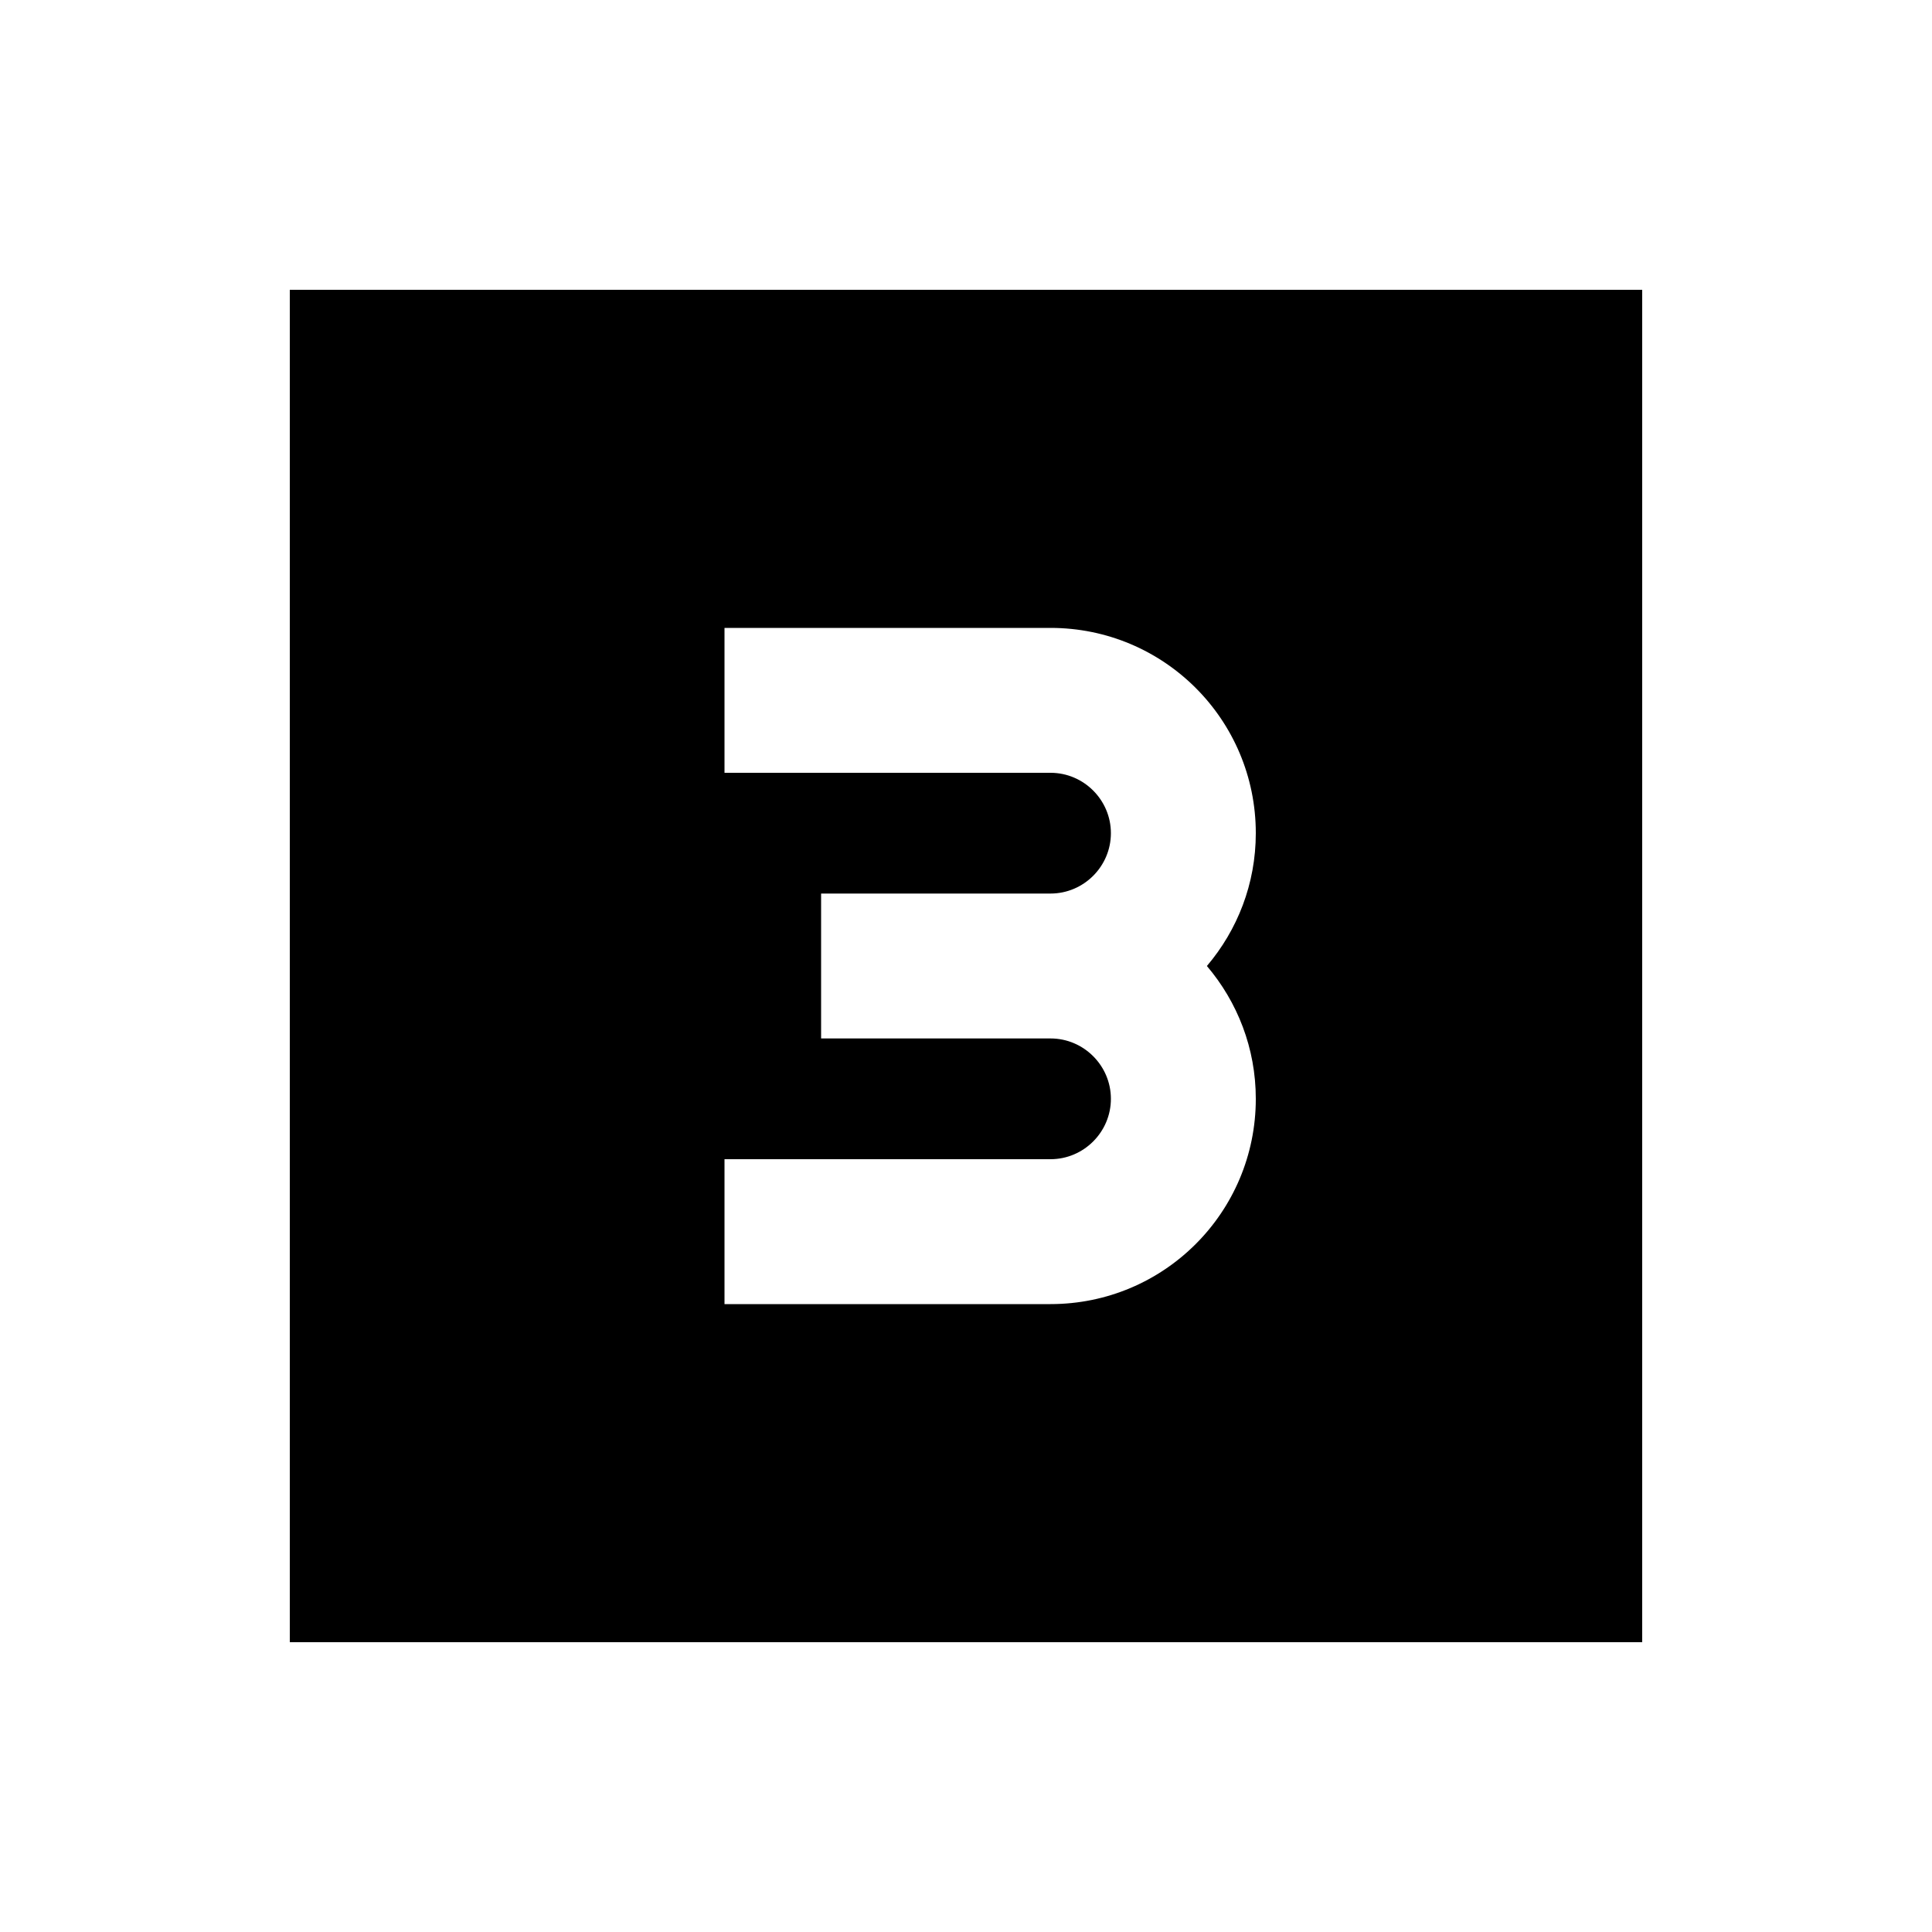 <svg xmlns="http://www.w3.org/2000/svg" viewBox="0 0 640 640"><!--! Font Awesome Pro 7.1.0 by @fontawesome - https://fontawesome.com License - https://fontawesome.com/license (Commercial License) Copyright 2025 Fonticons, Inc. --><path fill="currentColor" d="M544 96L96 96L96 544L544 544L544 96zM348 296C359 296 368 287 368 276C368 265 359 256 348 256L240 256L240 208L348 208C385.6 208 416 238.4 416 276C416 292.8 409.9 308.1 399.8 320C409.9 331.9 416 347.2 416 364C416 401.6 385.6 432 348 432L240 432L240 384L348 384C359 384 368 375 368 364C368 353 359 344 348 344L272 344L272 296L348 296z"/></svg>